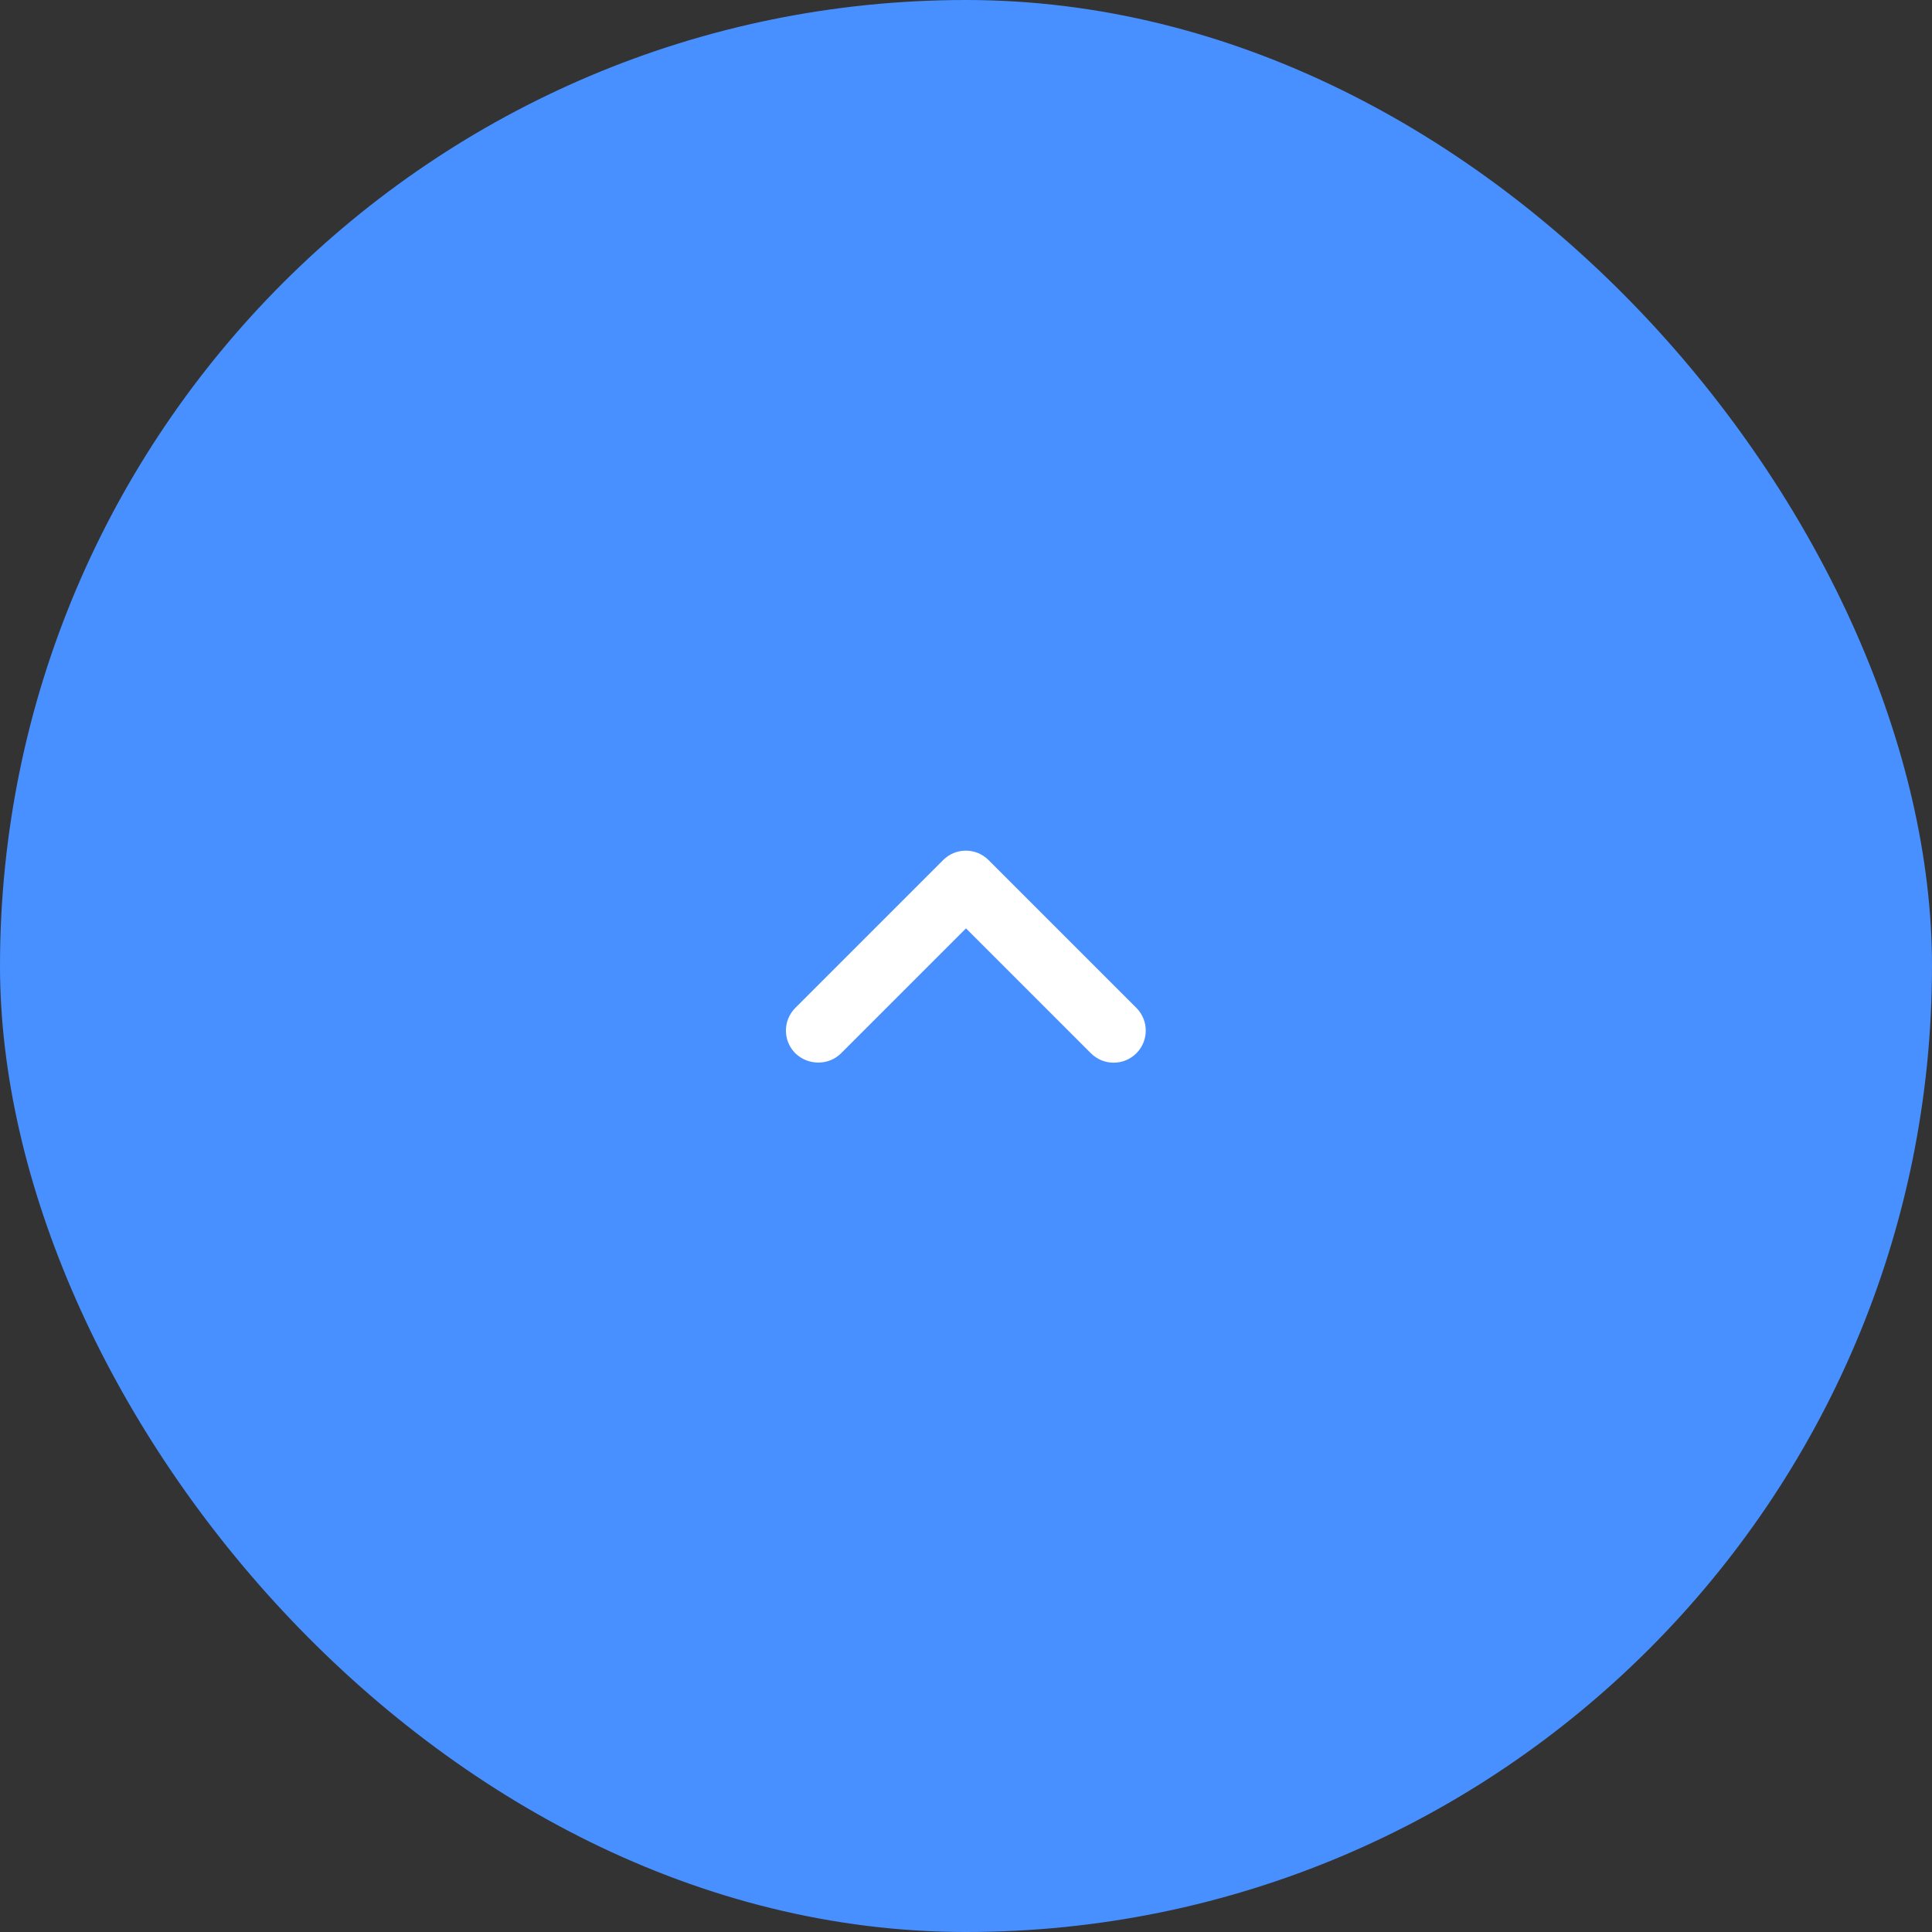 <svg width="60" height="60" viewBox="0 0 60 60" fill="none" xmlns="http://www.w3.org/2000/svg">
<rect x="0" y="0" width="60" height="60" fill="#333333" stroke="none"/>
<rect width="60" height="60" rx="30" fill="#4890FF"/>
<path d="M26.12 32.711L30 28.831L33.88 32.711C34.27 33.1 34.9 33.1 35.29 32.711C35.68 32.321 35.68 31.691 35.29 31.3L30.7 26.71C30.31 26.32 29.68 26.32 29.29 26.71L24.7 31.3C24.31 31.691 24.31 32.321 24.7 32.711C25.09 33.09 25.73 33.1 26.12 32.711Z" fill="white"/>
</svg>
